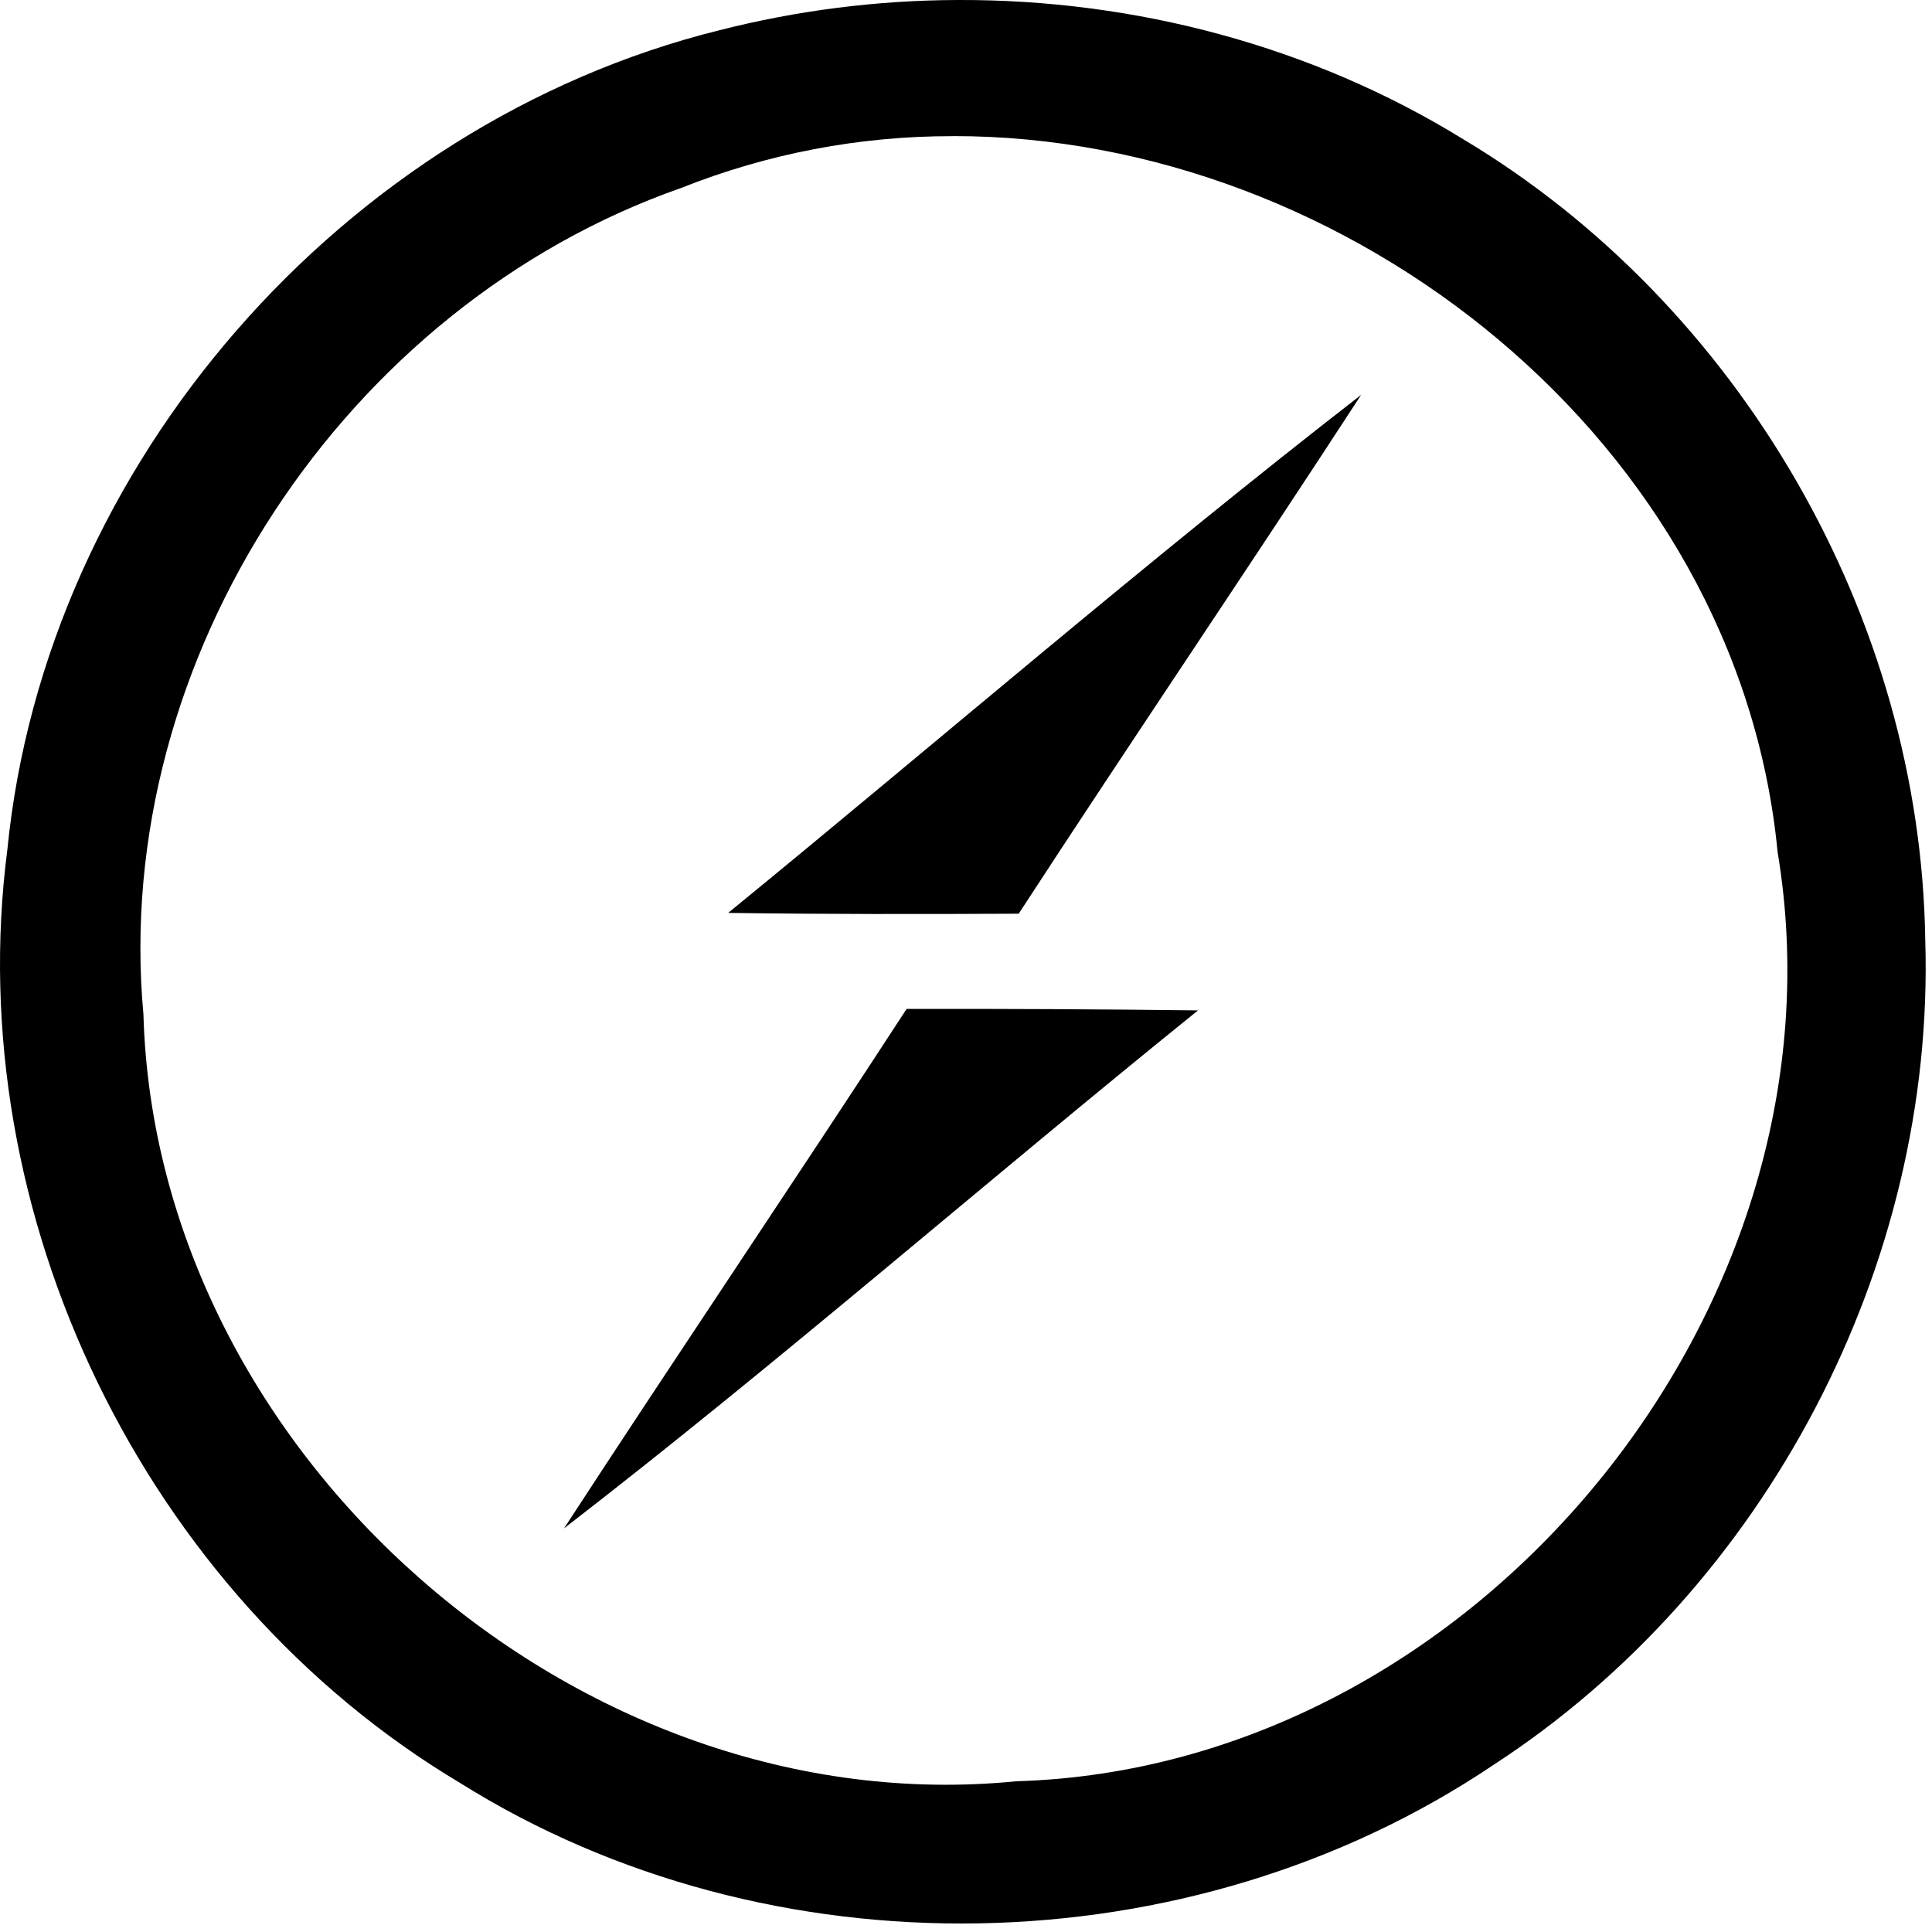 <svg width="86" height="86" viewBox="0 0 86 86" fill="none" xmlns="http://www.w3.org/2000/svg">
<path d="M42.632 0C39.048 0.011 35.479 0.464 32.007 1.35C15.292 5.504 2.028 20.647 0.328 37.815C-1.779 54.062 6.428 70.98 20.485 79.369C34.275 88.005 52.96 87.655 66.464 78.572C78.596 70.694 86.15 56.329 85.7 41.84C85.493 27.497 77.45 13.565 65.132 6.197C58.41 2.05 50.514 -0.032 42.632 0ZM42.407 6.058C60.068 6.033 77.368 19.679 79.128 37.933C82.503 58.147 65.725 78.694 45.242 79.29C25.764 81.233 6.939 64.719 6.385 45.158C4.931 29.322 15.371 13.604 30.307 8.372C34.156 6.838 38.263 6.054 42.407 6.061V6.058ZM60.589 17.576C50.992 25.022 41.803 32.961 32.414 40.636C36.71 40.697 41.028 40.694 45.346 40.672C50.382 32.94 55.557 25.311 60.589 17.576ZM40.357 44.911C35.321 52.647 30.142 60.301 25.107 68.033C34.724 60.604 43.874 52.604 53.328 44.976C49.005 44.923 44.681 44.902 40.357 44.911Z" fill="black"/>
</svg>
